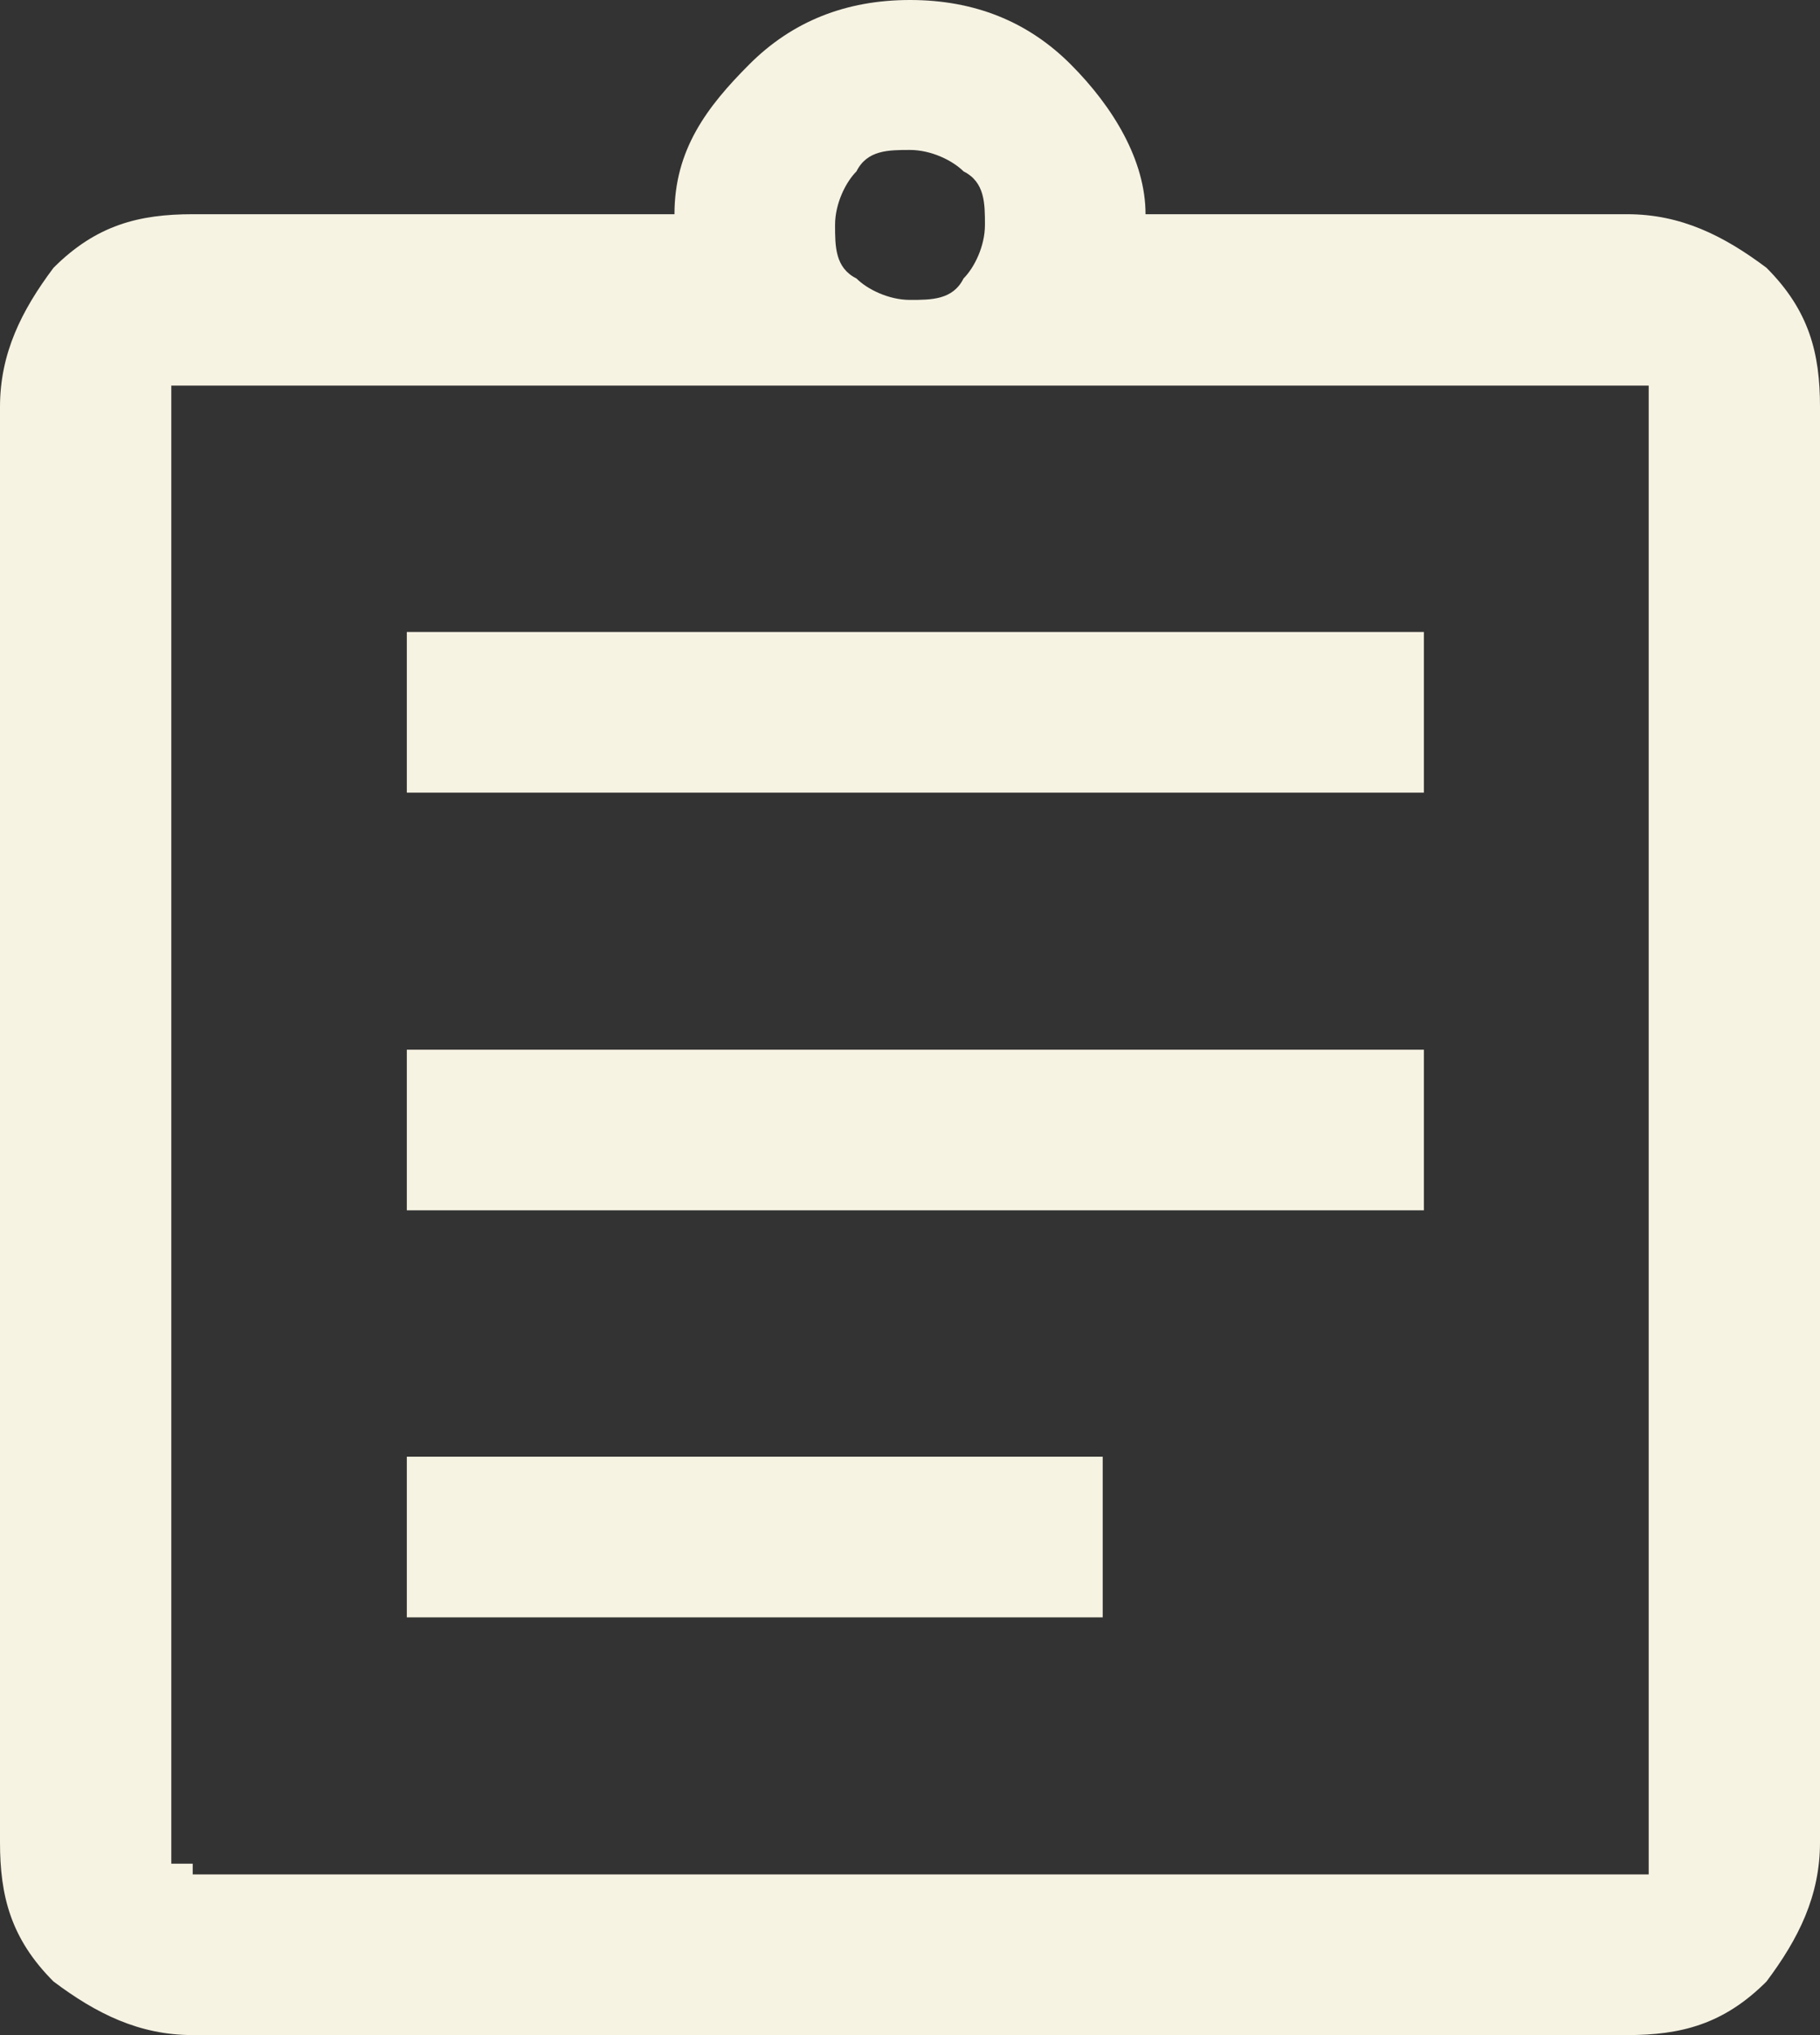 <?xml version="1.0" encoding="UTF-8"?>
<svg id="Layer_1" xmlns="http://www.w3.org/2000/svg" version="1.1" viewBox="0 0 17 19">
  <rect x="0" y="0" width="17" height="19" fill="#333333" stroke="none"/>
  <!-- Generator: Adobe Illustrator 29.8.1, SVG Export Plug-In . SVG Version: 2.1.1 Build 2)  -->
  <defs>
    <style>
      .st0 {
        fill: #f7f3e3;
      }
    </style>
  </defs>
  <path class="st0" d="M1.8,19c-.5,0-.9-.2-1.3-.5-.4-.4-.5-.8-.5-1.3V3.8c0-.5.2-.9.5-1.3.4-.4.8-.5,1.3-.5h4.5c0-.6.3-1,.7-1.4.4-.4.9-.6,1.5-.6s1.1.2,1.5.6c.4.4.7.9.7,1.4h4.5c.5,0,.9.2,1.3.5.4.4.5.8.5,1.3v13.4c0,.5-.2.9-.5,1.3-.4.4-.8.5-1.3.5H1.8ZM1.8,17.5h13.4c0,0,.1,0,.2,0,0,0,0-.1,0-.2V3.8c0,0,0-.1,0-.2,0,0-.1,0-.2,0H1.8c0,0-.1,0-.2,0,0,0,0,.1,0,.2v13.4c0,0,0,.1,0,.2,0,0,.1,0,.2,0ZM3.8,15.1h6.5v-1.5H3.8v1.5ZM3.8,11.3h9.5v-1.5H3.8v1.5ZM3.8,7.4h9.5v-1.5H3.8v1.5ZM8.5,2.8c.2,0,.4,0,.5-.2.1-.1.2-.3.2-.5s0-.4-.2-.5c-.1-.1-.3-.2-.5-.2-.2,0-.4,0-.5.2-.1.1-.2.3-.2.5s0,.4.2.5c.1.1.3.2.5.2ZM1.5,17.5V3.5v14Z"/>
</svg>